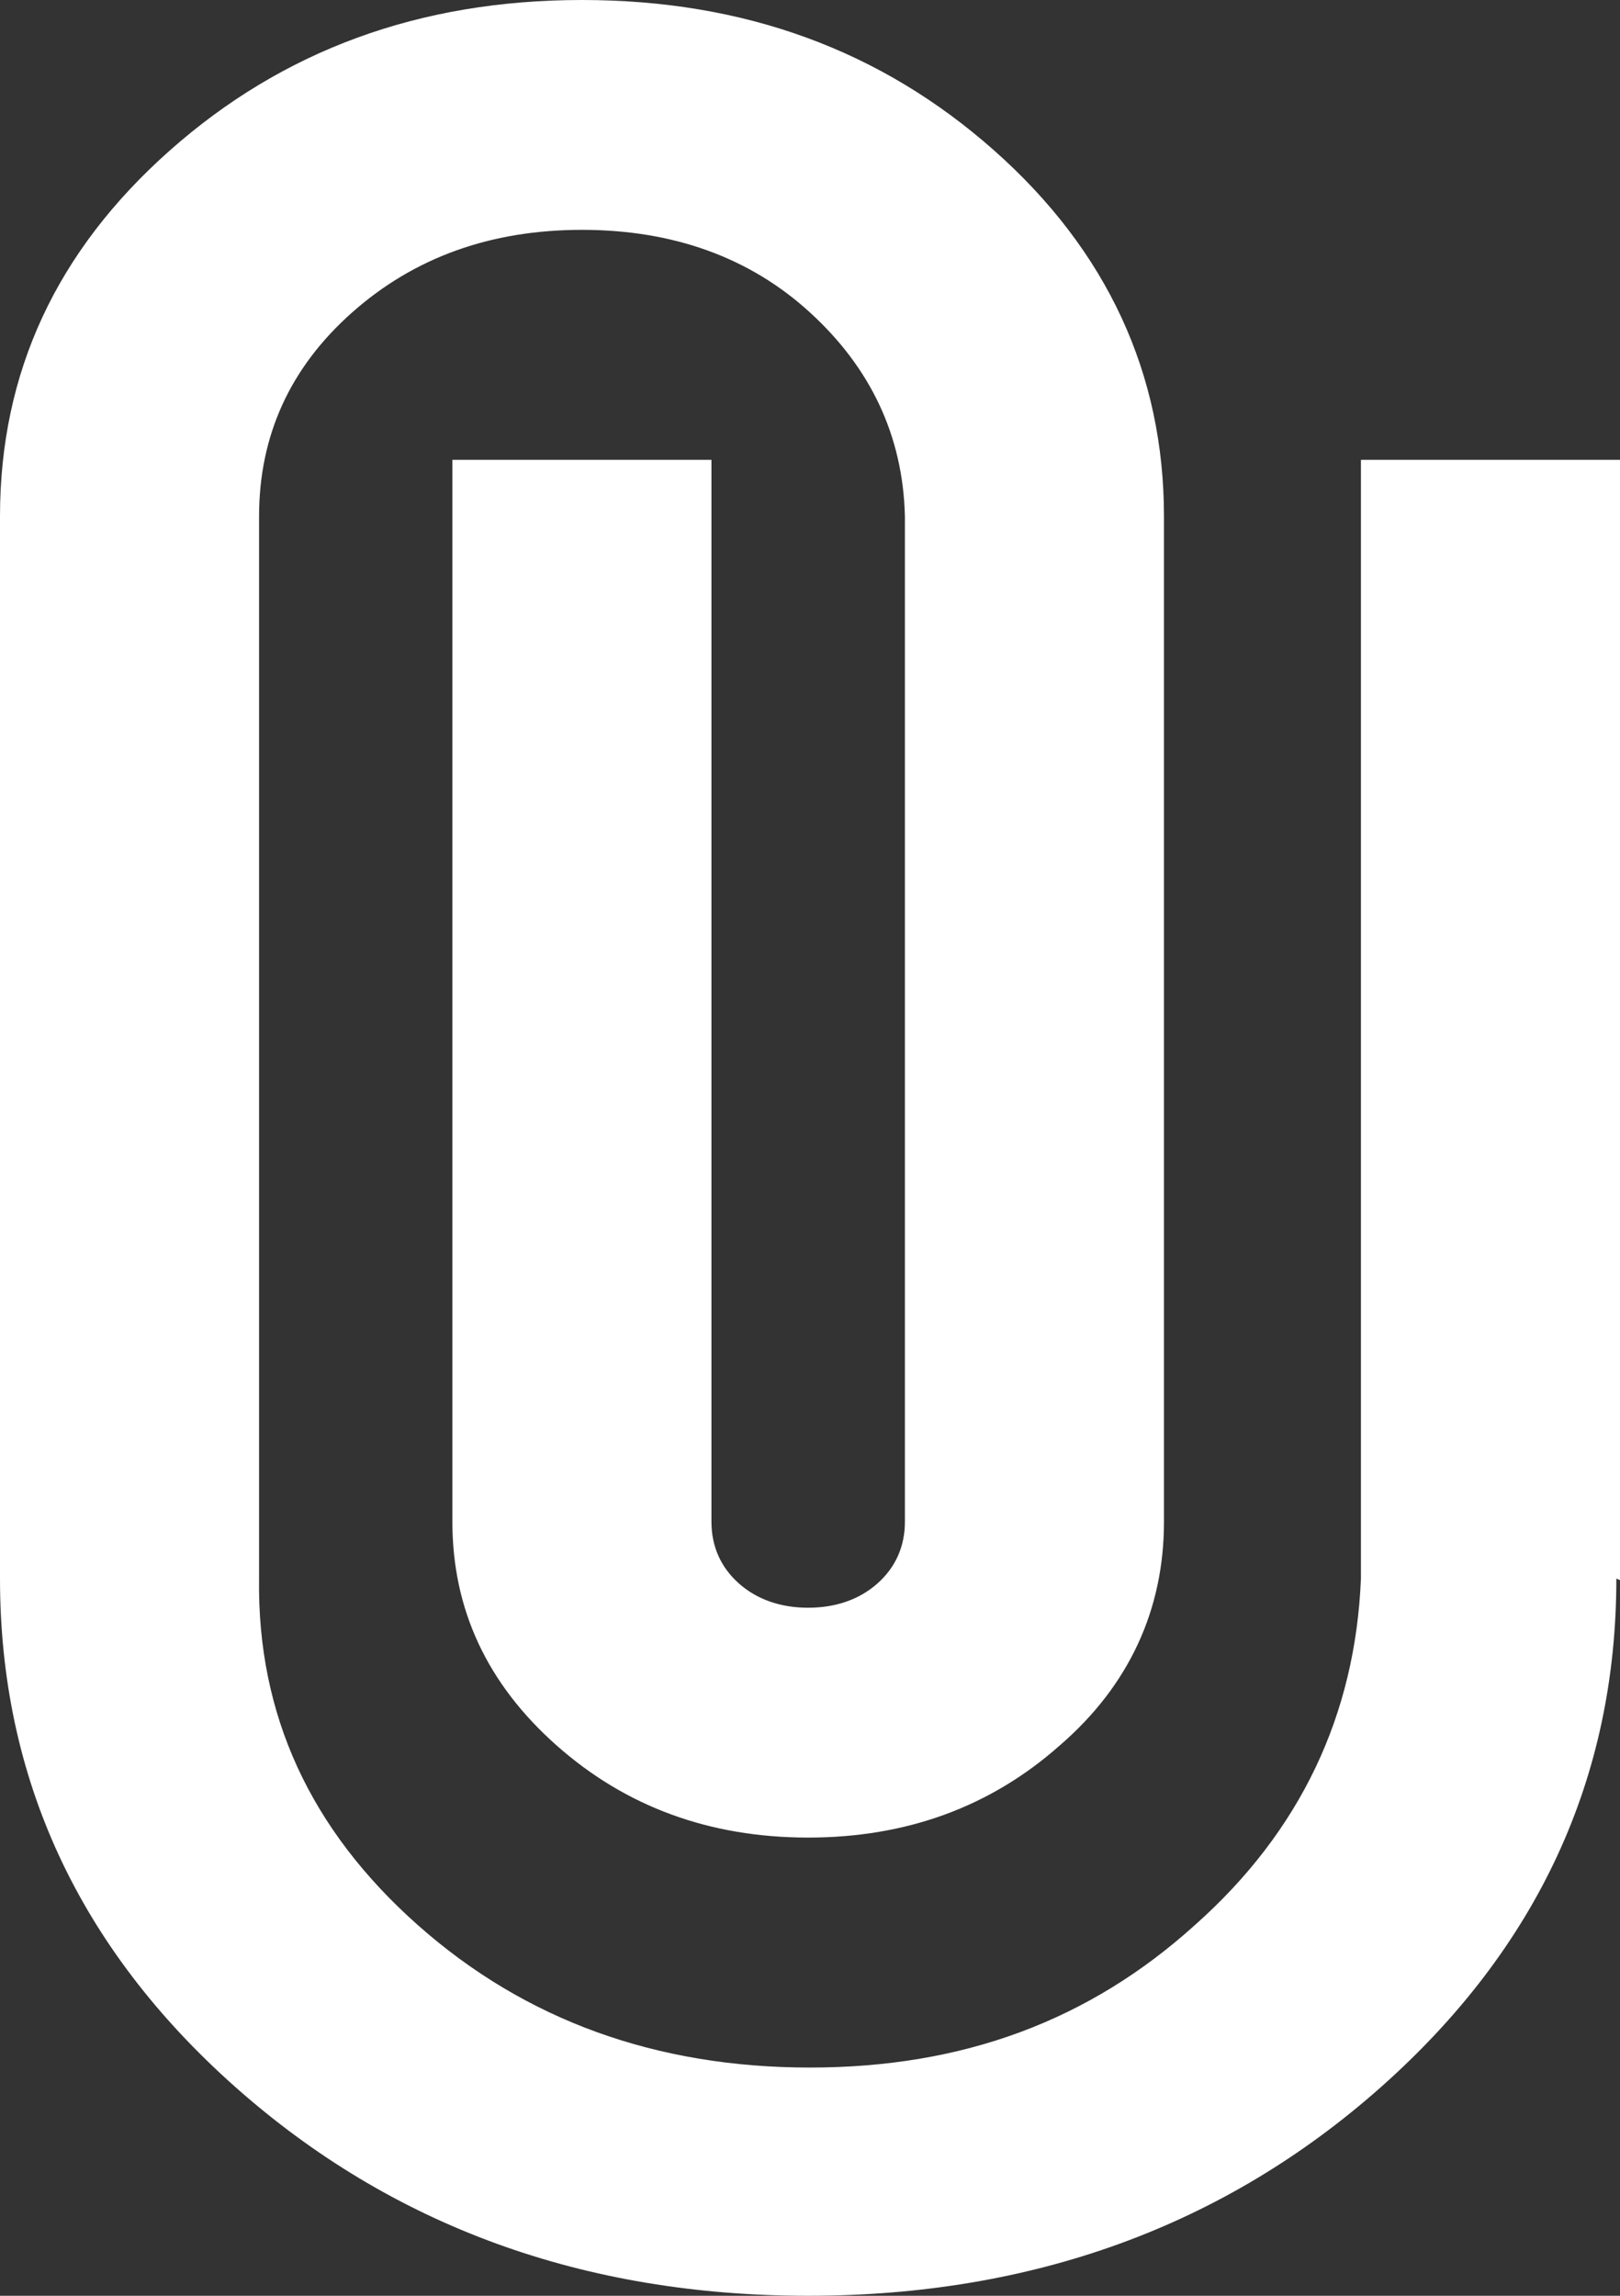 <svg width="12" height="17" viewBox="0 0 12 17" fill="none" xmlns="http://www.w3.org/2000/svg">
<rect x="0" y="0" width="12" height="17" fill="#333333" stroke="none"/>
<path d="M11.973 11.689C11.973 13.164 11.392 14.422 10.23 15.454C9.068 16.485 7.649 17 5.986 17C4.324 17 2.905 16.485 1.743 15.454C0.581 14.422 0 13.164 0 11.689V3.824C0 2.757 0.419 1.858 1.257 1.115C2.095 0.372 3.108 0 4.311 0C5.514 0 6.527 0.372 7.365 1.115C8.203 1.858 8.622 2.769 8.622 3.824V11.269C8.622 11.917 8.365 12.48 7.851 12.924C7.338 13.379 6.716 13.607 5.986 13.607C5.257 13.607 4.635 13.379 4.122 12.924C3.608 12.468 3.351 11.917 3.351 11.269V3.405H5.27V11.269C5.27 11.449 5.338 11.605 5.473 11.725C5.608 11.845 5.784 11.905 5.986 11.905C6.189 11.905 6.365 11.845 6.5 11.725C6.635 11.605 6.703 11.449 6.703 11.269V3.824C6.689 3.225 6.446 2.721 6 2.314C5.554 1.906 4.986 1.702 4.311 1.702C3.635 1.702 3.068 1.906 2.608 2.314C2.149 2.721 1.919 3.225 1.919 3.824V11.689C1.905 12.696 2.297 13.547 3.095 14.255C3.892 14.962 4.865 15.31 6 15.31C7.135 15.31 8.068 14.962 8.851 14.255C9.635 13.559 10.04 12.696 10.081 11.689V3.405H12V11.701L11.973 11.689Z" fill="white"/>
</svg>
